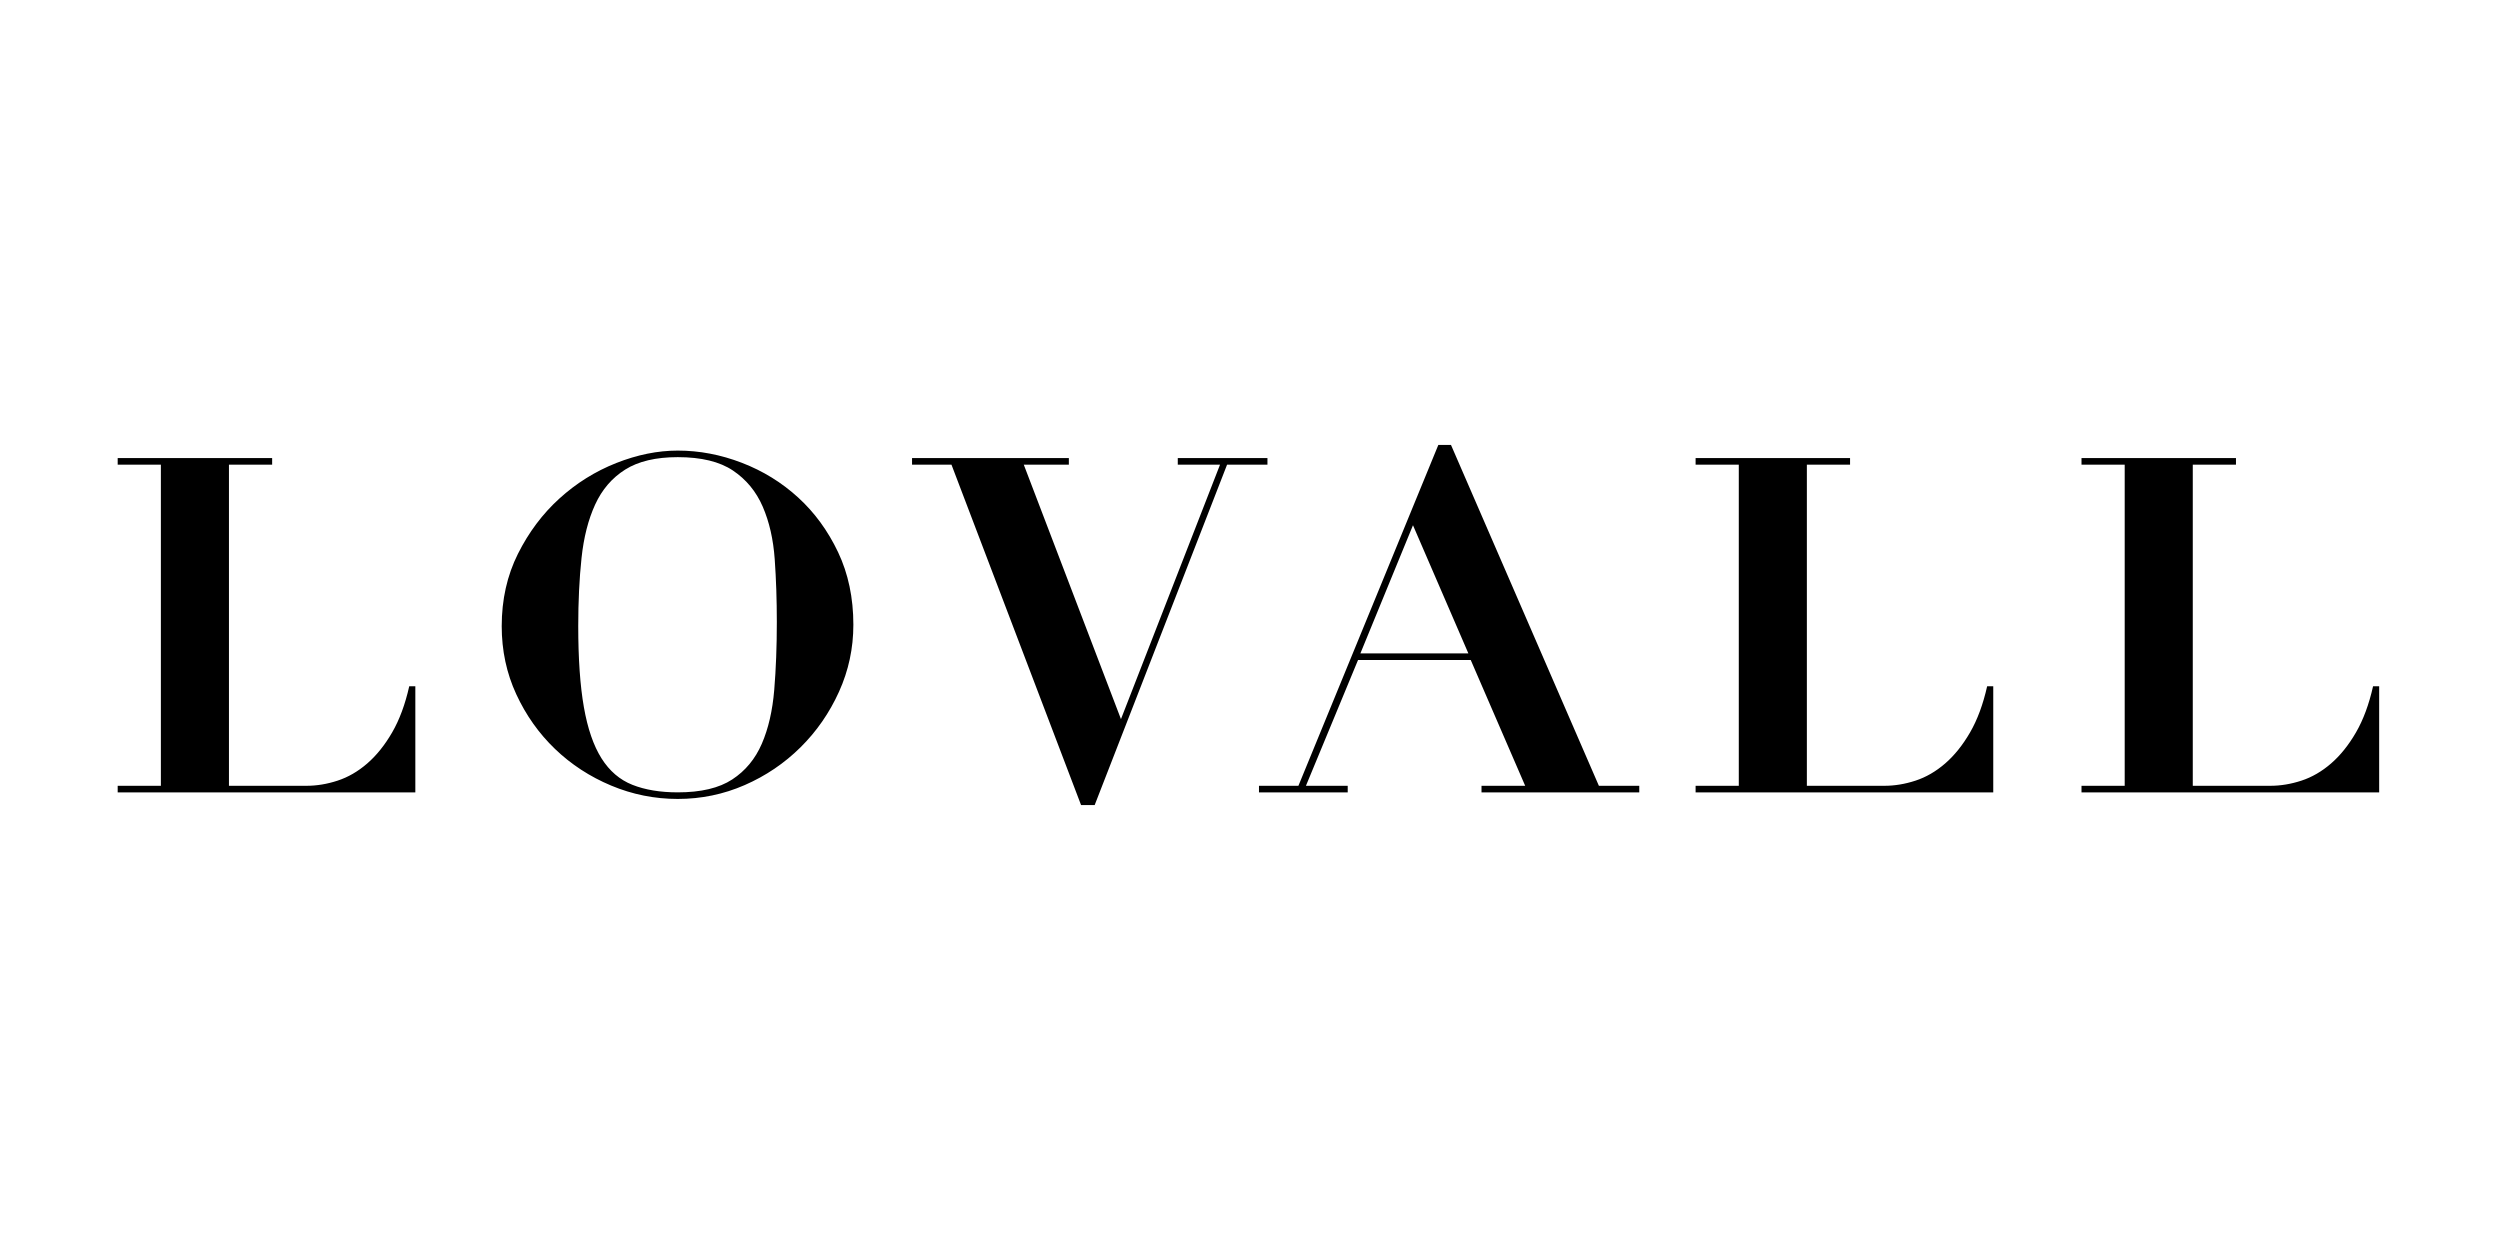 <?xml version="1.0" encoding="UTF-8"?>
<svg xmlns="http://www.w3.org/2000/svg" width="600" height="300" viewBox="0 0 600 300" fill="none">
  <path d="M256.524 111.521H245.707L269.031 172.591L292.807 111.521H282.666V109.943H304.187V111.521H294.496L262.722 193.211H259.454L228.354 111.521H218.89V109.943H256.524V111.521ZM162.664 108.142C167.847 108.142 172.974 109.118 178.045 111.071C183.116 113.026 187.622 115.803 191.566 119.41C195.511 123.015 198.703 127.393 201.144 132.536C203.584 137.683 204.807 143.485 204.807 149.944C204.807 155.578 203.66 160.929 201.369 166C199.076 171.071 195.999 175.521 192.13 179.352C188.259 183.182 183.792 186.209 178.723 188.422C173.653 190.635 168.3 191.745 162.666 191.745C157.106 191.745 151.773 190.674 146.666 188.533C141.557 186.392 137.069 183.462 133.2 179.745C129.33 176.026 126.232 171.652 123.905 166.619C121.576 161.588 120.412 156.139 120.412 150.281C120.412 143.898 121.708 138.112 124.299 132.93C126.891 127.747 130.215 123.315 134.271 119.634C138.328 115.955 142.871 113.118 147.904 111.127C152.935 109.138 157.857 108.142 162.664 108.142ZM65.315 111.521H54.949V188.591H73.54C76.019 188.591 78.516 188.179 81.034 187.351C83.55 186.526 85.915 185.154 88.132 183.238C90.347 181.323 92.338 178.845 94.103 175.803C95.867 172.761 97.24 169.062 98.217 164.704H99.681V190.169H28.244V188.591H38.61V111.521H28.244V109.943H65.315V111.521ZM383.733 188.591H393.425V190.169H355.564V188.591H366.044L352.974 158.395H325.931L313.424 188.591H323.452V190.169H302.155V188.591H311.62L345.198 106.789H348.24L383.733 188.591ZM444.014 111.521H433.647V188.591H452.24C454.719 188.591 457.215 188.179 459.733 187.351C462.25 186.526 464.615 185.154 466.832 183.238C469.047 181.323 471.038 178.845 472.804 175.803C474.567 172.761 475.939 169.062 476.916 164.704H478.381V190.169H406.944V188.591H417.31V111.521H406.944V109.943H444.014V111.521ZM536.633 111.521H526.267V188.591H544.859C547.338 188.591 549.835 188.179 552.354 187.351C554.87 186.526 557.234 185.154 559.451 183.238C561.666 181.323 563.657 178.845 565.423 175.803C567.187 172.761 568.559 169.062 569.536 164.704H571V190.169H499.562V188.591H509.928V111.521H499.562V109.943H536.633V111.521ZM162.664 109.716C157.406 109.716 153.2 110.712 150.046 112.701C146.89 114.692 144.485 117.491 142.833 121.096C141.179 124.701 140.091 128.983 139.565 133.94C139.038 138.898 138.777 144.346 138.777 150.278C138.779 158.095 139.228 164.574 140.131 169.717C141.032 174.864 142.442 178.956 144.357 181.998C146.273 185.04 148.751 187.163 151.793 188.363C154.835 189.566 158.458 190.167 162.666 190.167C168.224 190.167 172.583 189.136 175.736 187.069C178.892 185.004 181.257 182.15 182.835 178.505C184.413 174.862 185.407 170.544 185.82 165.547C186.232 160.552 186.439 155.125 186.439 149.266C186.439 144.009 186.27 138.993 185.933 134.224C185.595 129.454 184.636 125.248 183.059 121.604C181.481 117.96 179.096 115.068 175.904 112.927C172.711 110.786 168.298 109.716 162.664 109.716ZM326.494 156.816H352.41L339.115 126.057L326.494 156.816Z" fill="black"></path>
</svg>
